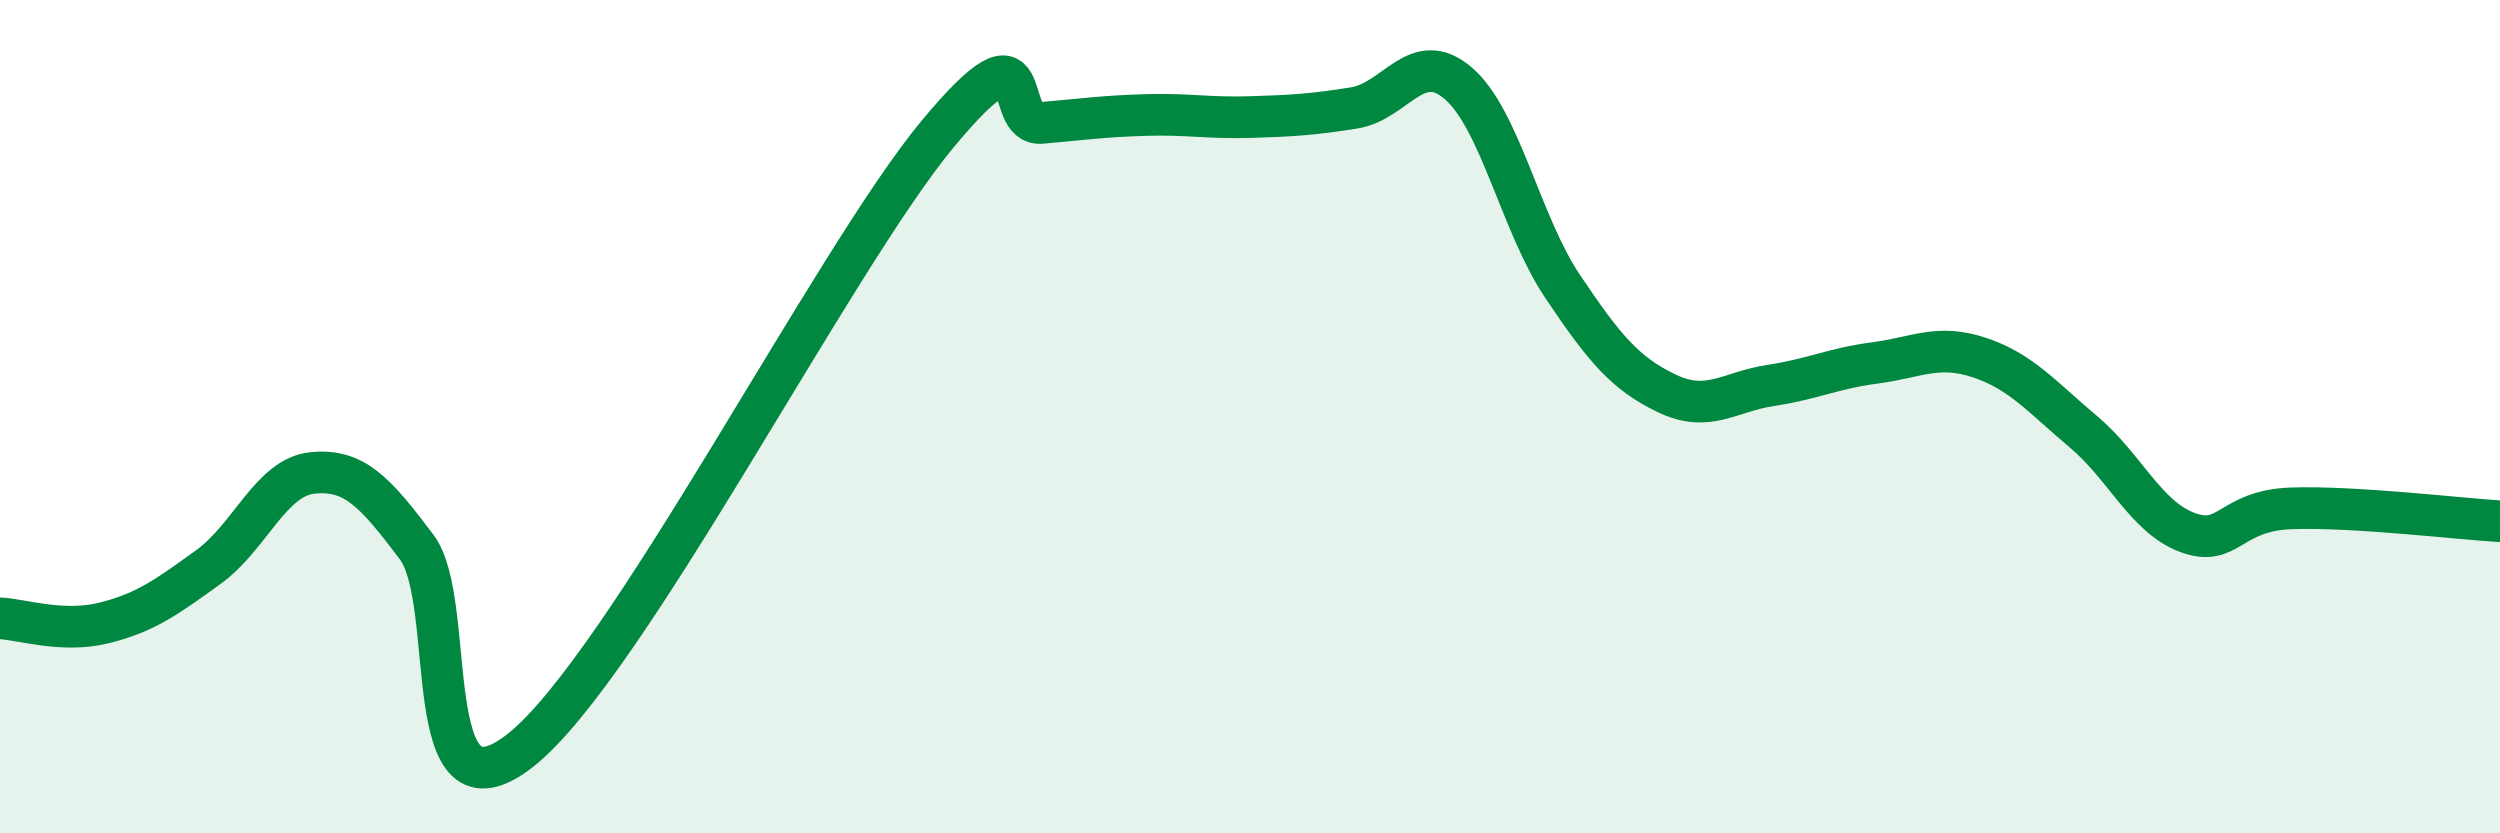 
    <svg width="60" height="20" viewBox="0 0 60 20" xmlns="http://www.w3.org/2000/svg">
      <path
        d="M 0,14.84 C 0.5,14.86 1.5,15.2 2.5,14.95 C 3.5,14.7 4,14.33 5,13.61 C 6,12.89 6.5,11.45 7.5,11.35 C 8.5,11.25 9,11.8 10,13.13 C 11,14.46 10,19.98 12.5,18 C 15,16.02 20,6.23 22.5,3.22 C 25,0.21 24,3.04 25,2.95 C 26,2.86 26.5,2.79 27.5,2.76 C 28.5,2.73 29,2.84 30,2.81 C 31,2.78 31.5,2.75 32.5,2.59 C 33.5,2.43 34,1.14 35,2 C 36,2.86 36.5,5.38 37.5,6.87 C 38.5,8.36 39,8.96 40,9.44 C 41,9.92 41.5,9.4 42.5,9.25 C 43.5,9.1 44,8.84 45,8.71 C 46,8.58 46.5,8.25 47.5,8.58 C 48.5,8.91 49,9.52 50,10.36 C 51,11.2 51.5,12.41 52.5,12.78 C 53.5,13.15 53.5,12.25 55,12.2 C 56.5,12.15 59,12.45 60,12.51L60 20L0 20Z"
        fill="#008740"
        opacity="0.1"
        stroke-linecap="round"
        stroke-linejoin="round"
      />
      <path
        d="M 0,14.84 C 0.5,14.86 1.5,15.2 2.5,14.95 C 3.5,14.7 4,14.33 5,13.61 C 6,12.89 6.5,11.45 7.5,11.35 C 8.5,11.25 9,11.8 10,13.13 C 11,14.46 10,19.98 12.5,18 C 15,16.02 20,6.23 22.5,3.22 C 25,0.21 24,3.04 25,2.95 C 26,2.86 26.5,2.79 27.5,2.76 C 28.5,2.73 29,2.84 30,2.81 C 31,2.78 31.5,2.75 32.5,2.59 C 33.5,2.43 34,1.14 35,2 C 36,2.86 36.5,5.38 37.5,6.87 C 38.5,8.36 39,8.96 40,9.44 C 41,9.92 41.5,9.4 42.5,9.25 C 43.5,9.1 44,8.84 45,8.71 C 46,8.58 46.5,8.25 47.5,8.58 C 48.5,8.91 49,9.52 50,10.36 C 51,11.2 51.5,12.41 52.5,12.78 C 53.5,13.15 53.5,12.25 55,12.2 C 56.5,12.15 59,12.45 60,12.51"
        stroke="#008740"
        stroke-width="1"
        fill="none"
        stroke-linecap="round"
        stroke-linejoin="round"
      />
    </svg>
  